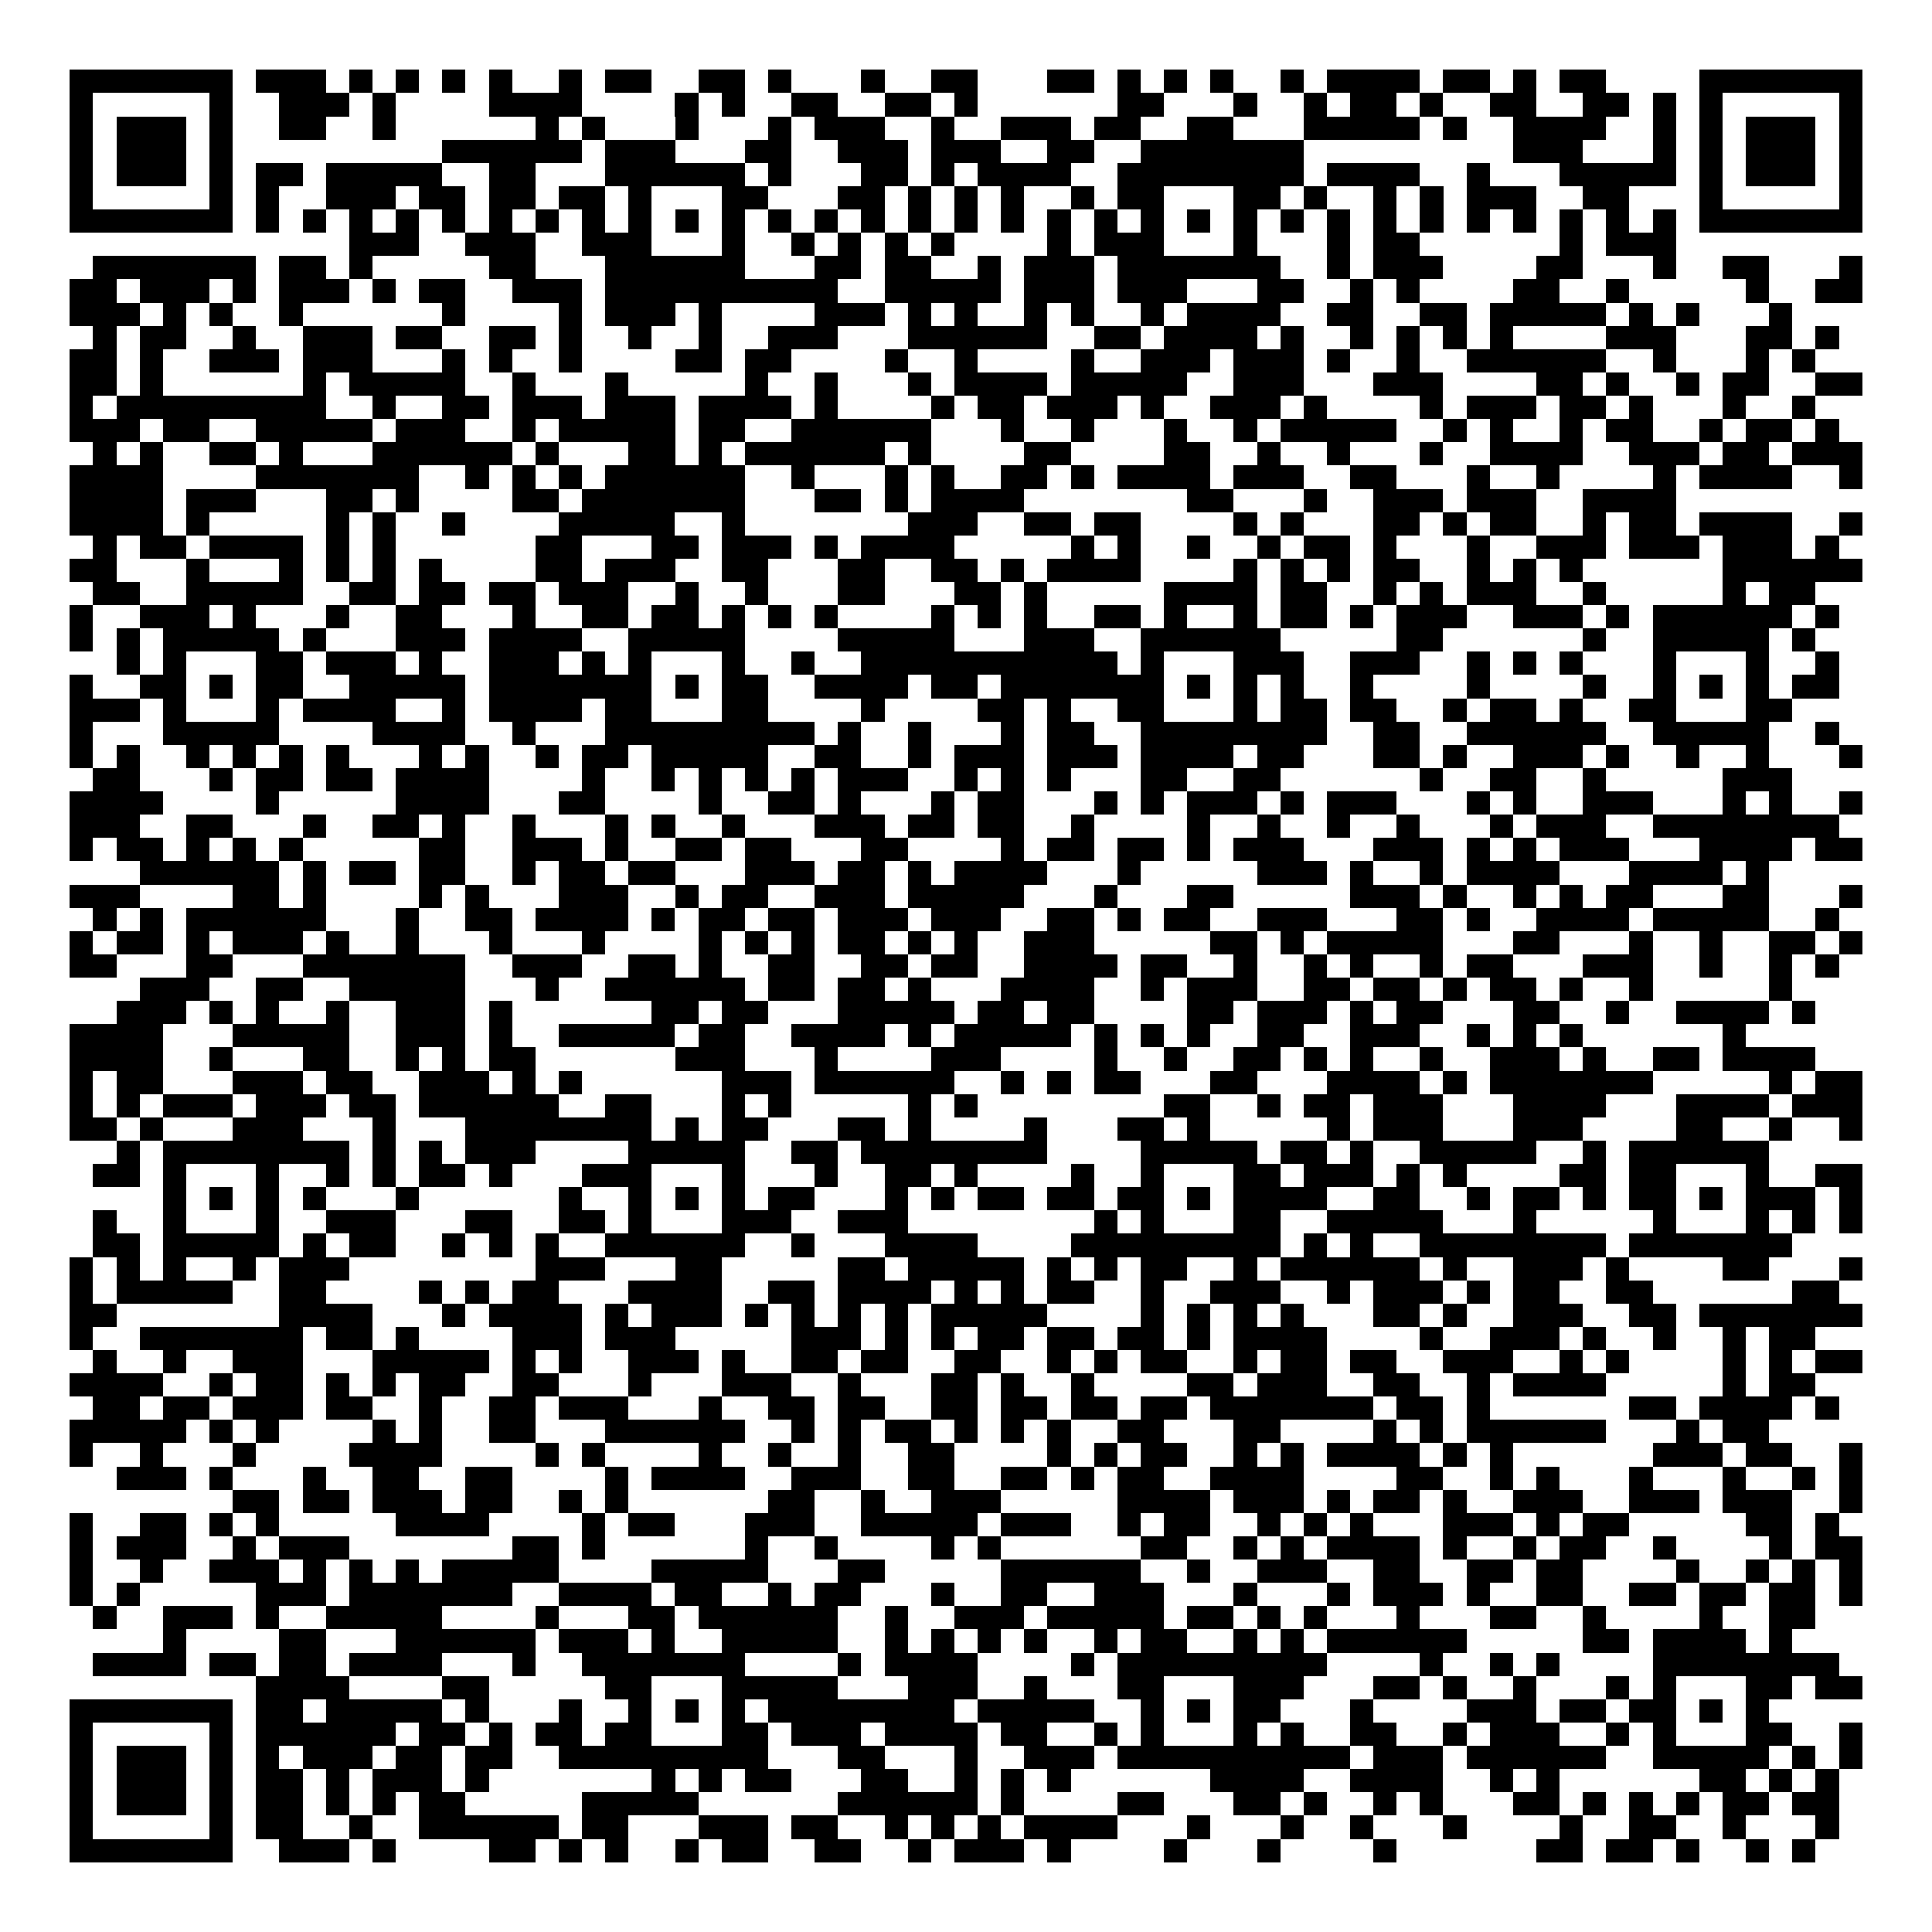 <svg xmlns="http://www.w3.org/2000/svg" width="176" height="176" viewBox="0 0 83 83" shape-rendering="crispEdges"><path fill="#ffffff" d="M0 0h83v83H0z"/><path stroke="#000000" d="M3 3.5h7m1 0h3m1 0h1m1 0h1m1 0h1m1 0h1m2 0h1m1 0h2m2 0h2m1 0h1m3 0h1m2 0h2m3 0h2m1 0h1m1 0h1m1 0h1m2 0h1m1 0h4m1 0h2m1 0h1m1 0h2m4 0h7M3 4.5h1m5 0h1m2 0h3m1 0h1m4 0h4m4 0h1m1 0h1m2 0h2m2 0h2m1 0h1m6 0h2m3 0h1m2 0h1m1 0h2m1 0h1m2 0h2m2 0h2m1 0h1m1 0h1m5 0h1M3 5.5h1m1 0h3m1 0h1m2 0h2m2 0h1m6 0h1m1 0h1m3 0h1m3 0h1m1 0h3m2 0h1m2 0h3m1 0h2m2 0h2m3 0h5m1 0h1m2 0h4m2 0h1m1 0h1m1 0h3m1 0h1M3 6.5h1m1 0h3m1 0h1m9 0h6m1 0h3m3 0h2m2 0h3m1 0h3m2 0h2m2 0h7m9 0h3m3 0h1m1 0h1m1 0h3m1 0h1M3 7.5h1m1 0h3m1 0h1m1 0h2m1 0h5m2 0h2m3 0h6m1 0h1m3 0h2m1 0h1m1 0h4m2 0h8m1 0h4m2 0h1m3 0h5m1 0h1m1 0h3m1 0h1M3 8.5h1m5 0h1m1 0h1m2 0h3m1 0h2m1 0h2m1 0h2m1 0h1m3 0h2m3 0h2m1 0h1m1 0h1m1 0h1m2 0h1m1 0h2m3 0h2m1 0h1m2 0h1m1 0h1m1 0h3m2 0h2m3 0h1m5 0h1M3 9.5h7m1 0h1m1 0h1m1 0h1m1 0h1m1 0h1m1 0h1m1 0h1m1 0h1m1 0h1m1 0h1m1 0h1m1 0h1m1 0h1m1 0h1m1 0h1m1 0h1m1 0h1m1 0h1m1 0h1m1 0h1m1 0h1m1 0h1m1 0h1m1 0h1m1 0h1m1 0h1m1 0h1m1 0h1m1 0h1m1 0h1m1 0h1m1 0h7M15 10.5h3m2 0h3m2 0h3m3 0h1m2 0h1m1 0h1m1 0h1m1 0h1m4 0h1m1 0h3m3 0h1m3 0h1m1 0h2m6 0h1m1 0h3M4 11.5h7m1 0h2m1 0h1m5 0h2m3 0h6m3 0h2m1 0h2m2 0h1m1 0h3m1 0h7m2 0h1m1 0h3m4 0h2m3 0h1m2 0h2m3 0h1M3 12.5h2m1 0h3m1 0h1m1 0h3m1 0h1m1 0h2m2 0h3m1 0h10m2 0h5m1 0h3m1 0h3m3 0h2m2 0h1m1 0h1m4 0h2m2 0h1m5 0h1m2 0h2M3 13.5h3m1 0h1m1 0h1m2 0h1m6 0h1m4 0h1m1 0h3m1 0h1m4 0h3m1 0h1m1 0h1m2 0h1m1 0h1m2 0h1m1 0h4m2 0h2m2 0h2m1 0h5m1 0h1m1 0h1m3 0h1M4 14.5h1m1 0h2m2 0h1m2 0h3m1 0h2m2 0h2m1 0h1m2 0h1m2 0h1m2 0h3m3 0h6m2 0h2m1 0h4m1 0h1m2 0h1m1 0h1m1 0h1m1 0h1m4 0h3m3 0h2m1 0h1M3 15.5h2m1 0h1m2 0h3m1 0h3m3 0h1m1 0h1m2 0h1m4 0h2m1 0h2m4 0h1m2 0h1m4 0h1m2 0h3m1 0h3m1 0h1m2 0h1m2 0h6m2 0h1m3 0h1m1 0h1M3 16.5h2m1 0h1m6 0h1m1 0h5m2 0h1m3 0h1m5 0h1m2 0h1m3 0h1m1 0h4m1 0h5m2 0h3m3 0h3m4 0h2m1 0h1m2 0h1m1 0h2m2 0h2M3 17.5h1m1 0h9m2 0h1m2 0h2m1 0h3m1 0h3m1 0h4m1 0h1m4 0h1m1 0h2m1 0h3m1 0h1m2 0h3m1 0h1m4 0h1m1 0h3m1 0h2m1 0h1m3 0h1m2 0h1M3 18.5h3m1 0h2m2 0h5m1 0h3m2 0h1m1 0h5m1 0h2m2 0h6m3 0h1m2 0h1m3 0h1m2 0h1m1 0h5m2 0h1m1 0h1m2 0h1m1 0h2m2 0h1m1 0h2m1 0h1M4 19.5h1m1 0h1m2 0h2m1 0h1m3 0h6m1 0h1m3 0h2m1 0h1m1 0h6m1 0h1m4 0h2m4 0h2m2 0h1m2 0h1m3 0h1m2 0h4m2 0h3m1 0h2m1 0h3M3 20.5h4m4 0h7m2 0h1m1 0h1m1 0h1m1 0h6m2 0h1m3 0h1m1 0h1m2 0h2m1 0h1m1 0h4m1 0h3m2 0h2m3 0h1m2 0h1m4 0h1m1 0h4m2 0h1M3 21.5h4m1 0h3m3 0h2m1 0h1m4 0h2m1 0h7m3 0h2m1 0h1m1 0h4m7 0h2m3 0h1m2 0h3m1 0h3m2 0h4M3 22.5h4m1 0h1m5 0h1m1 0h1m2 0h1m4 0h5m2 0h1m7 0h3m2 0h2m1 0h2m4 0h1m1 0h1m3 0h2m1 0h1m1 0h2m2 0h1m1 0h2m1 0h4m2 0h1M4 23.5h1m1 0h2m1 0h4m1 0h1m1 0h1m6 0h2m3 0h2m1 0h3m1 0h1m1 0h4m5 0h1m1 0h1m2 0h1m2 0h1m1 0h2m1 0h1m3 0h1m2 0h3m1 0h3m1 0h3m1 0h1M3 24.5h2m3 0h1m3 0h1m1 0h1m1 0h1m1 0h1m4 0h2m1 0h3m2 0h2m3 0h2m2 0h2m1 0h1m1 0h4m4 0h1m1 0h1m1 0h1m1 0h2m2 0h1m1 0h1m1 0h1m6 0h6M4 25.5h2m2 0h5m2 0h2m1 0h2m1 0h2m1 0h3m2 0h1m2 0h1m3 0h2m3 0h2m1 0h1m5 0h4m1 0h2m2 0h1m1 0h1m1 0h3m2 0h1m5 0h1m1 0h2M3 26.5h1m2 0h3m1 0h1m3 0h1m2 0h2m3 0h1m2 0h2m1 0h2m1 0h1m1 0h1m1 0h1m4 0h1m1 0h1m1 0h1m2 0h2m1 0h1m2 0h1m1 0h2m1 0h1m1 0h3m2 0h3m1 0h1m1 0h6m1 0h1M3 27.5h1m1 0h1m1 0h5m1 0h1m3 0h3m1 0h4m2 0h5m4 0h5m3 0h3m2 0h6m5 0h2m6 0h1m2 0h5m1 0h1M5 28.5h1m1 0h1m3 0h2m1 0h3m1 0h1m2 0h3m1 0h1m1 0h1m3 0h1m2 0h1m2 0h11m1 0h1m3 0h3m2 0h3m2 0h1m1 0h1m1 0h1m3 0h1m3 0h1m2 0h1M3 29.5h1m2 0h2m1 0h1m1 0h2m2 0h5m1 0h7m1 0h1m1 0h2m2 0h4m1 0h2m1 0h7m1 0h1m1 0h1m1 0h1m2 0h1m4 0h1m4 0h1m2 0h1m1 0h1m1 0h1m1 0h2M3 30.5h3m1 0h1m3 0h1m1 0h4m2 0h1m1 0h4m1 0h2m3 0h2m4 0h1m4 0h2m1 0h1m2 0h2m3 0h1m1 0h2m1 0h2m2 0h1m1 0h2m1 0h1m2 0h2m3 0h2M3 31.5h1m3 0h5m4 0h4m2 0h1m3 0h9m1 0h1m2 0h1m3 0h1m1 0h2m2 0h8m2 0h2m2 0h6m2 0h5m2 0h1M3 32.5h1m1 0h1m2 0h1m1 0h1m1 0h1m1 0h1m3 0h1m1 0h1m2 0h1m1 0h2m1 0h5m2 0h2m2 0h1m1 0h3m1 0h3m1 0h4m1 0h2m3 0h2m1 0h1m2 0h3m1 0h1m2 0h1m2 0h1m3 0h1M4 33.5h2m3 0h1m1 0h2m1 0h2m1 0h4m4 0h1m2 0h1m1 0h1m1 0h1m1 0h1m1 0h3m2 0h1m1 0h1m1 0h1m3 0h2m2 0h2m6 0h1m2 0h2m2 0h1m5 0h3M3 34.5h4m4 0h1m5 0h4m3 0h2m4 0h1m2 0h2m1 0h1m3 0h1m1 0h2m3 0h1m1 0h1m1 0h3m1 0h1m1 0h3m3 0h1m1 0h1m2 0h3m3 0h1m1 0h1m2 0h1M3 35.5h3m2 0h2m3 0h1m2 0h2m1 0h1m2 0h1m3 0h1m1 0h1m2 0h1m3 0h3m1 0h2m1 0h2m2 0h1m4 0h1m2 0h1m2 0h1m2 0h1m3 0h1m1 0h3m2 0h8M3 36.5h1m1 0h2m1 0h1m1 0h1m1 0h1m5 0h2m2 0h3m1 0h1m2 0h2m1 0h2m3 0h2m4 0h1m1 0h2m1 0h2m1 0h1m1 0h3m3 0h3m1 0h1m1 0h1m1 0h3m3 0h4m1 0h2M6 37.5h6m1 0h1m1 0h2m1 0h2m2 0h1m1 0h2m1 0h2m3 0h3m1 0h2m1 0h1m1 0h4m3 0h1m5 0h3m1 0h1m2 0h1m1 0h4m3 0h4m1 0h1M3 38.5h3m4 0h2m1 0h1m4 0h1m1 0h1m3 0h3m2 0h1m1 0h2m2 0h3m1 0h5m3 0h1m3 0h2m5 0h3m1 0h1m2 0h1m1 0h1m1 0h2m3 0h2m3 0h1M4 39.5h1m1 0h1m1 0h6m3 0h1m2 0h2m1 0h4m1 0h1m1 0h2m1 0h2m1 0h3m1 0h3m2 0h2m1 0h1m1 0h2m2 0h3m3 0h2m1 0h1m2 0h4m1 0h5m2 0h1M3 40.5h1m1 0h2m1 0h1m1 0h3m1 0h1m2 0h1m3 0h1m3 0h1m4 0h1m1 0h1m1 0h1m1 0h2m1 0h1m1 0h1m2 0h3m5 0h2m1 0h1m1 0h5m3 0h2m3 0h1m2 0h1m2 0h2m1 0h1M3 41.5h2m3 0h2m3 0h7m2 0h3m2 0h2m1 0h1m2 0h2m2 0h2m1 0h2m2 0h4m1 0h2m2 0h1m2 0h1m1 0h1m2 0h1m1 0h2m3 0h3m2 0h1m2 0h1m1 0h1M6 42.5h3m2 0h2m2 0h5m3 0h1m2 0h6m1 0h2m1 0h2m1 0h1m3 0h4m2 0h1m1 0h3m2 0h2m1 0h2m1 0h1m1 0h2m1 0h1m2 0h1m5 0h1M5 43.5h3m1 0h1m1 0h1m2 0h1m2 0h3m1 0h1m6 0h2m1 0h2m3 0h5m1 0h2m1 0h2m4 0h2m1 0h3m1 0h1m1 0h2m3 0h2m2 0h1m2 0h4m1 0h1M3 44.5h4m3 0h5m2 0h3m1 0h1m2 0h5m1 0h2m2 0h4m1 0h1m1 0h5m1 0h1m1 0h1m1 0h1m2 0h2m2 0h3m2 0h1m1 0h1m1 0h1m6 0h1M3 45.5h4m2 0h1m3 0h2m2 0h1m1 0h1m1 0h2m6 0h3m3 0h1m4 0h3m4 0h1m2 0h1m2 0h2m1 0h1m1 0h1m2 0h1m2 0h3m1 0h1m2 0h2m1 0h4M3 46.5h1m1 0h2m3 0h3m1 0h2m2 0h3m1 0h1m1 0h1m6 0h3m1 0h6m2 0h1m1 0h1m1 0h2m3 0h2m3 0h4m1 0h1m1 0h7m5 0h1m1 0h2M3 47.5h1m1 0h1m1 0h3m1 0h3m1 0h2m1 0h6m2 0h2m3 0h1m1 0h1m5 0h1m1 0h1m8 0h2m2 0h1m1 0h2m1 0h3m3 0h4m3 0h4m1 0h3M3 48.5h2m1 0h1m3 0h3m3 0h1m3 0h8m1 0h1m1 0h2m3 0h2m1 0h1m4 0h1m3 0h2m1 0h1m5 0h1m1 0h3m3 0h3m4 0h2m2 0h1m2 0h1M5 49.5h1m1 0h8m1 0h1m1 0h1m1 0h3m4 0h5m2 0h2m1 0h8m4 0h5m1 0h2m1 0h1m2 0h5m2 0h1m1 0h6M4 50.5h2m1 0h1m3 0h1m2 0h1m1 0h1m1 0h2m1 0h1m3 0h3m3 0h1m3 0h1m2 0h2m1 0h1m4 0h1m2 0h1m3 0h2m1 0h3m1 0h1m1 0h1m4 0h2m1 0h2m3 0h1m2 0h2M7 51.5h1m1 0h1m1 0h1m1 0h1m3 0h1m6 0h1m2 0h1m1 0h1m1 0h1m1 0h2m3 0h1m1 0h1m1 0h2m1 0h2m1 0h2m1 0h1m1 0h4m2 0h2m2 0h1m1 0h2m1 0h1m1 0h2m1 0h1m1 0h3m1 0h1M4 52.5h1m2 0h1m3 0h1m2 0h3m3 0h2m2 0h2m1 0h1m3 0h3m2 0h3m8 0h1m1 0h1m3 0h2m2 0h5m3 0h1m5 0h1m3 0h1m1 0h1m1 0h1M4 53.5h2m1 0h5m1 0h1m1 0h2m2 0h1m1 0h1m1 0h1m2 0h6m2 0h1m3 0h4m4 0h9m1 0h1m1 0h1m2 0h8m1 0h7M3 54.5h1m1 0h1m1 0h1m2 0h1m1 0h3m8 0h3m3 0h2m5 0h2m1 0h5m1 0h1m1 0h1m1 0h2m2 0h1m1 0h6m1 0h1m2 0h3m1 0h1m4 0h2m3 0h1M3 55.5h1m1 0h5m2 0h2m4 0h1m1 0h1m1 0h2m3 0h4m2 0h2m1 0h4m1 0h1m1 0h1m1 0h2m2 0h1m2 0h3m2 0h1m1 0h3m1 0h1m1 0h2m2 0h2m6 0h2M3 56.5h2m7 0h4m3 0h1m1 0h4m1 0h1m1 0h3m1 0h1m1 0h1m1 0h1m1 0h1m1 0h5m4 0h1m1 0h1m1 0h1m1 0h1m3 0h2m1 0h1m2 0h3m2 0h2m1 0h7M3 57.5h1m2 0h7m1 0h2m1 0h1m4 0h3m1 0h3m5 0h3m1 0h1m1 0h1m1 0h2m1 0h2m1 0h2m1 0h1m1 0h4m4 0h1m2 0h3m1 0h1m2 0h1m2 0h1m1 0h2M4 58.5h1m2 0h1m2 0h3m3 0h5m1 0h1m1 0h1m2 0h3m1 0h1m2 0h2m1 0h2m2 0h2m2 0h1m1 0h1m1 0h2m2 0h1m1 0h2m1 0h2m2 0h3m2 0h1m1 0h1m4 0h1m1 0h1m1 0h2M3 59.5h4m2 0h1m1 0h2m1 0h1m1 0h1m1 0h2m2 0h2m3 0h1m3 0h3m2 0h1m3 0h2m1 0h1m2 0h1m4 0h2m1 0h3m2 0h2m2 0h1m1 0h4m5 0h1m1 0h2M4 60.5h2m1 0h2m1 0h3m1 0h2m2 0h1m2 0h2m1 0h3m3 0h1m2 0h2m1 0h2m2 0h2m1 0h2m1 0h2m1 0h2m1 0h7m1 0h2m1 0h1m6 0h2m1 0h4m1 0h1M3 61.5h5m1 0h1m1 0h1m4 0h1m1 0h1m2 0h2m3 0h6m2 0h1m1 0h1m1 0h2m1 0h1m1 0h1m1 0h1m2 0h2m3 0h2m4 0h1m1 0h1m1 0h6m3 0h1m1 0h2M3 62.5h1m2 0h1m3 0h1m4 0h4m4 0h1m1 0h1m4 0h1m2 0h1m2 0h1m2 0h2m4 0h1m1 0h1m1 0h2m2 0h1m1 0h1m1 0h4m1 0h1m1 0h1m6 0h3m1 0h2m2 0h1M5 63.5h3m1 0h1m3 0h1m2 0h2m2 0h2m4 0h1m1 0h4m2 0h3m2 0h2m2 0h2m1 0h1m1 0h2m2 0h4m4 0h2m2 0h1m1 0h1m3 0h1m3 0h1m2 0h1m1 0h1M10 64.5h2m1 0h2m1 0h3m1 0h2m2 0h1m1 0h1m6 0h2m2 0h1m2 0h3m5 0h4m1 0h3m1 0h1m1 0h2m1 0h1m2 0h3m2 0h3m1 0h3m2 0h1M3 65.5h1m2 0h2m1 0h1m1 0h1m5 0h4m4 0h1m1 0h2m3 0h3m2 0h5m1 0h3m2 0h1m1 0h2m2 0h1m1 0h1m1 0h1m3 0h3m1 0h1m1 0h2m5 0h2m1 0h1M3 66.5h1m1 0h3m2 0h1m1 0h3m7 0h2m1 0h1m6 0h1m2 0h1m4 0h1m1 0h1m6 0h2m2 0h1m1 0h1m1 0h4m1 0h1m2 0h1m1 0h2m2 0h1m4 0h1m1 0h2M3 67.5h1m2 0h1m2 0h3m1 0h1m1 0h1m1 0h1m1 0h5m4 0h5m3 0h2m5 0h6m2 0h1m2 0h3m2 0h2m2 0h2m1 0h2m4 0h1m2 0h1m1 0h1m1 0h1M3 68.5h1m1 0h1m5 0h3m1 0h7m2 0h4m1 0h2m2 0h1m1 0h2m3 0h1m2 0h2m2 0h3m3 0h1m3 0h1m1 0h3m1 0h1m2 0h2m2 0h2m1 0h2m1 0h2m1 0h1M4 69.5h1m2 0h3m1 0h1m2 0h5m4 0h1m3 0h2m1 0h6m2 0h1m2 0h3m1 0h5m1 0h2m1 0h1m1 0h1m3 0h1m3 0h2m2 0h1m4 0h1m2 0h2M7 70.5h1m4 0h2m3 0h6m1 0h3m1 0h1m2 0h5m2 0h1m1 0h1m1 0h1m1 0h1m2 0h1m1 0h2m2 0h1m1 0h1m1 0h6m5 0h2m1 0h4m1 0h1M4 71.5h4m1 0h2m1 0h2m1 0h4m3 0h1m2 0h7m4 0h1m1 0h4m4 0h1m1 0h9m4 0h1m2 0h1m1 0h1m4 0h8M11 72.5h4m4 0h2m5 0h2m3 0h5m3 0h3m2 0h1m3 0h2m3 0h3m3 0h2m1 0h1m2 0h1m3 0h1m1 0h1m3 0h2m1 0h2M3 73.5h7m1 0h2m1 0h5m1 0h1m3 0h1m2 0h1m1 0h1m1 0h1m1 0h8m1 0h5m2 0h1m1 0h1m1 0h2m3 0h1m4 0h3m1 0h2m1 0h2m1 0h1m1 0h1M3 74.5h1m5 0h1m1 0h6m1 0h2m1 0h1m1 0h2m1 0h2m3 0h2m1 0h3m1 0h4m1 0h2m2 0h1m1 0h1m3 0h1m1 0h1m2 0h2m2 0h1m1 0h3m2 0h1m1 0h1m3 0h2m2 0h1M3 75.5h1m1 0h3m1 0h1m1 0h1m1 0h3m1 0h2m1 0h2m2 0h9m3 0h2m3 0h1m2 0h3m1 0h10m1 0h3m1 0h6m2 0h5m1 0h1m1 0h1M3 76.5h1m1 0h3m1 0h1m1 0h2m1 0h1m1 0h3m1 0h1m7 0h1m1 0h1m1 0h2m3 0h2m2 0h1m1 0h1m1 0h1m6 0h4m2 0h4m2 0h1m1 0h1m6 0h2m1 0h1m1 0h1M3 77.5h1m1 0h3m1 0h1m1 0h2m1 0h1m1 0h1m1 0h2m5 0h5m6 0h6m1 0h1m4 0h2m3 0h2m1 0h1m2 0h1m1 0h1m3 0h2m1 0h1m1 0h1m1 0h1m1 0h2m1 0h2M3 78.5h1m5 0h1m1 0h2m2 0h1m2 0h6m1 0h2m3 0h3m1 0h2m2 0h1m1 0h1m1 0h1m1 0h4m3 0h1m3 0h1m2 0h1m3 0h1m4 0h1m2 0h2m2 0h1m3 0h1M3 79.5h7m2 0h3m1 0h1m4 0h2m1 0h1m1 0h1m2 0h1m1 0h2m2 0h2m2 0h1m1 0h3m1 0h1m4 0h1m3 0h1m4 0h1m6 0h2m1 0h2m1 0h1m2 0h1m1 0h1"/></svg>
